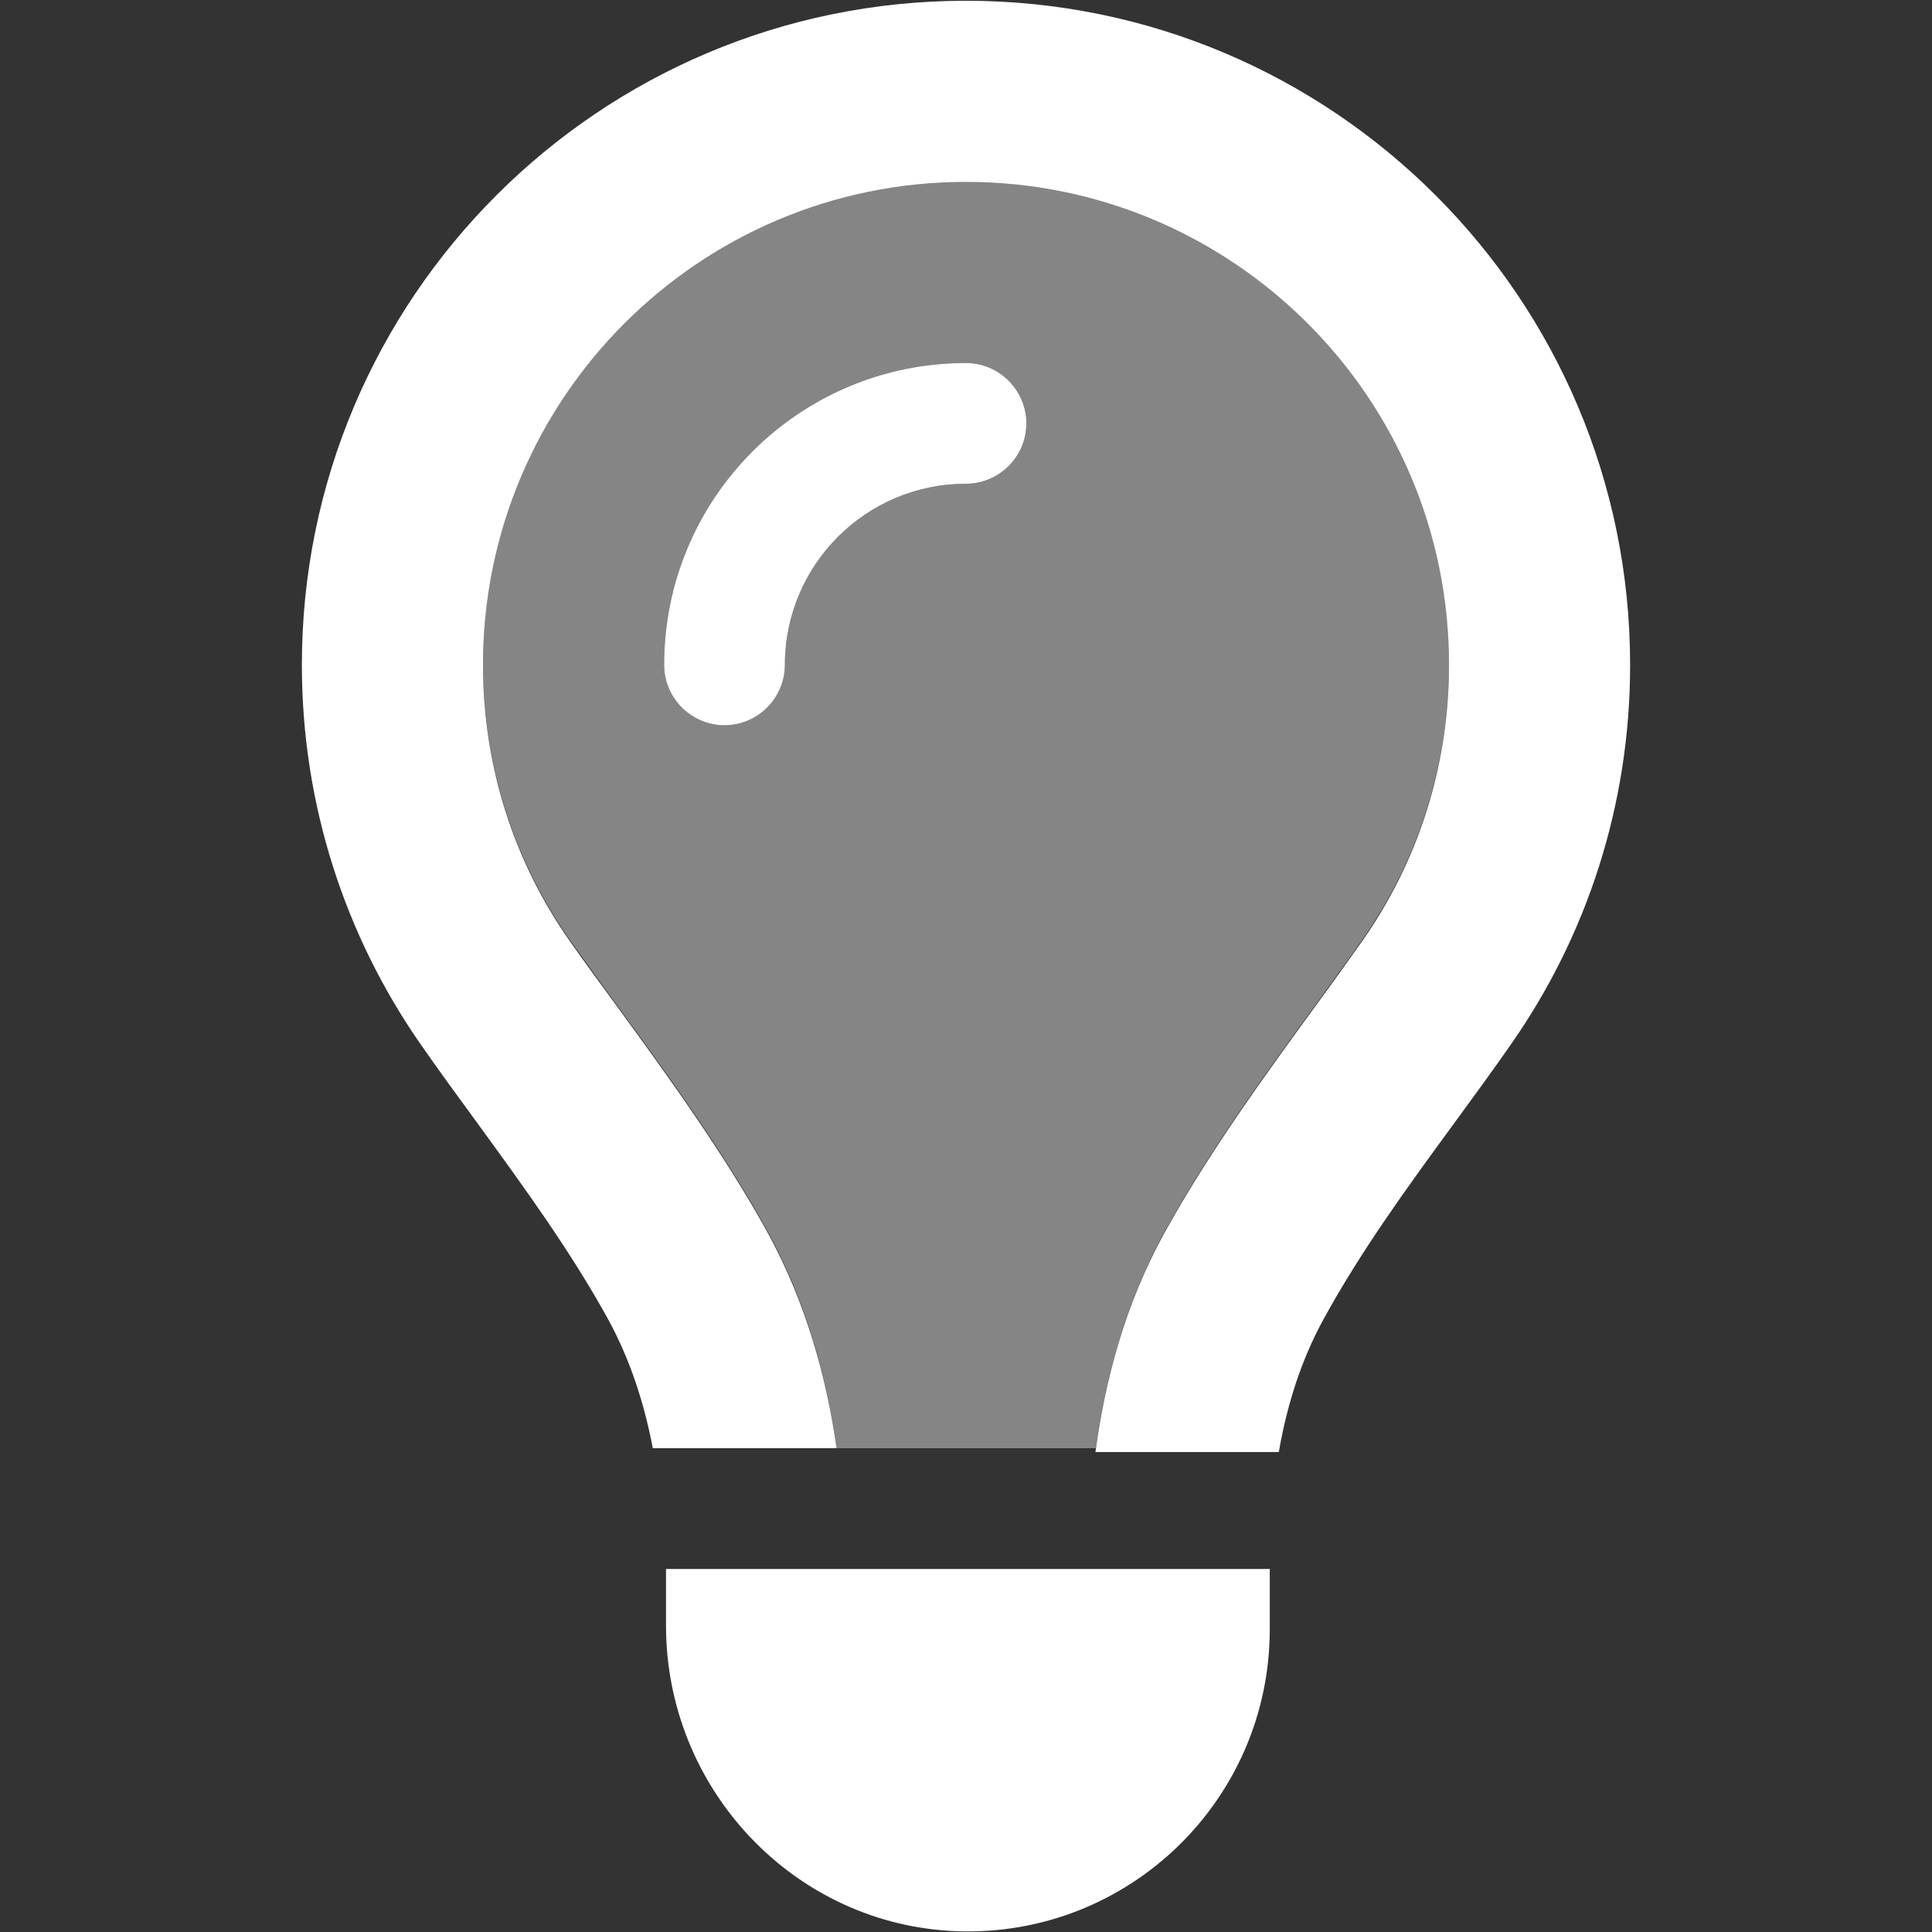 <?xml version="1.0" encoding="UTF-8"?> <svg xmlns="http://www.w3.org/2000/svg" xmlns:xlink="http://www.w3.org/1999/xlink" version="1.1" id="Capa_1" x="0px" y="0px" viewBox="0 0 512 512" style="enable-background:new 0 0 512 512;" xml:space="preserve"><rect x="0" y="0" width="512" height="512" fill="#333333" stroke="none"/> <style type="text/css"> .st0{opacity:0.4;fill:#FFFFFF;enable-background:new ;} .st1{fill:#FFFFFF;} </style> <g> <path class="st0" d="M128,175.9c0-70.5,57-127.7,127.5-128c72.8-0.3,131.5,60.9,128.4,133.6c-1.1,25.1-9.3,48.1-22.7,67.3 c-3.7,5.3-8.1,11.3-12.7,17.7c-12.9,17.7-28.3,38.9-39.8,59.8c-10.4,19-15.7,38.8-18.3,57.5h-68.7c-2.6-18.7-7.9-38.6-18.3-57.5 c-11.5-20.9-26.9-42.1-39.8-59.8c-4.7-6.4-9-12.4-12.8-17.7C136.4,228.2,128,203.1,128,175.9z M176,176.2c0,8.8,7.2,16,16,16 s16-7.2,16-16c0-26.5,21.5-48,48-48c8.8,0,16-7.2,16-16s-7.2-16-16-16C211.8,96.2,176,132,176,176.2z"></path> <path class="st1" d="M361.2,249.1c14.4-20.6,22.8-45.7,22.8-72.9c0-70.7-57.3-128-128-128s-128,57.3-128,128 c0,27.2,8.4,52.3,22.8,72.9c3.7,5.3,8.1,11.3,12.8,17.7l0,0c12.9,17.7,28.3,38.9,39.8,59.8c10.4,19,15.7,38.8,18.3,57.2H173 c-2.2-11.6-5.9-23.3-11.8-34.1c-9.9-18-22.2-34.9-34.5-51.8l0,0l0,0c-5.2-7.1-10.4-14.2-15.4-21.4C91.6,248.1,80,213.5,80,176.2 c0-97.2,78.8-176,176-176s176,78.8,176,176c0,37.3-11.6,71.9-31.4,100.3c-5,7.2-10.2,14.3-15.4,21.4l0,0l0,0 c-12.3,16.8-24.6,33.7-34.5,51.8c-5.9,10.8-9.6,22.5-11.8,35.1h-48.6c2.6-19.3,7.9-39.2,18.3-58.1c11.5-20.9,26.9-42.1,39.8-59.8 l0,0l0,0l0,0C353.1,260.5,357.4,254.5,361.2,249.1L361.2,249.1z M256,128.2c-26.5,0-48,21.5-48,48c0,8.8-7.2,16-16,16 s-16-7.2-16-16c0-44.2,35.8-80,80-80c8.8,0,16,7.2,16,16S264.8,128.2,256,128.2z M176.5,430.8v-15h160v16c0,45.1-37.3,81.5-82.7,80 C210.5,510.3,176.5,474.1,176.5,430.8z"></path> </g> </svg> 